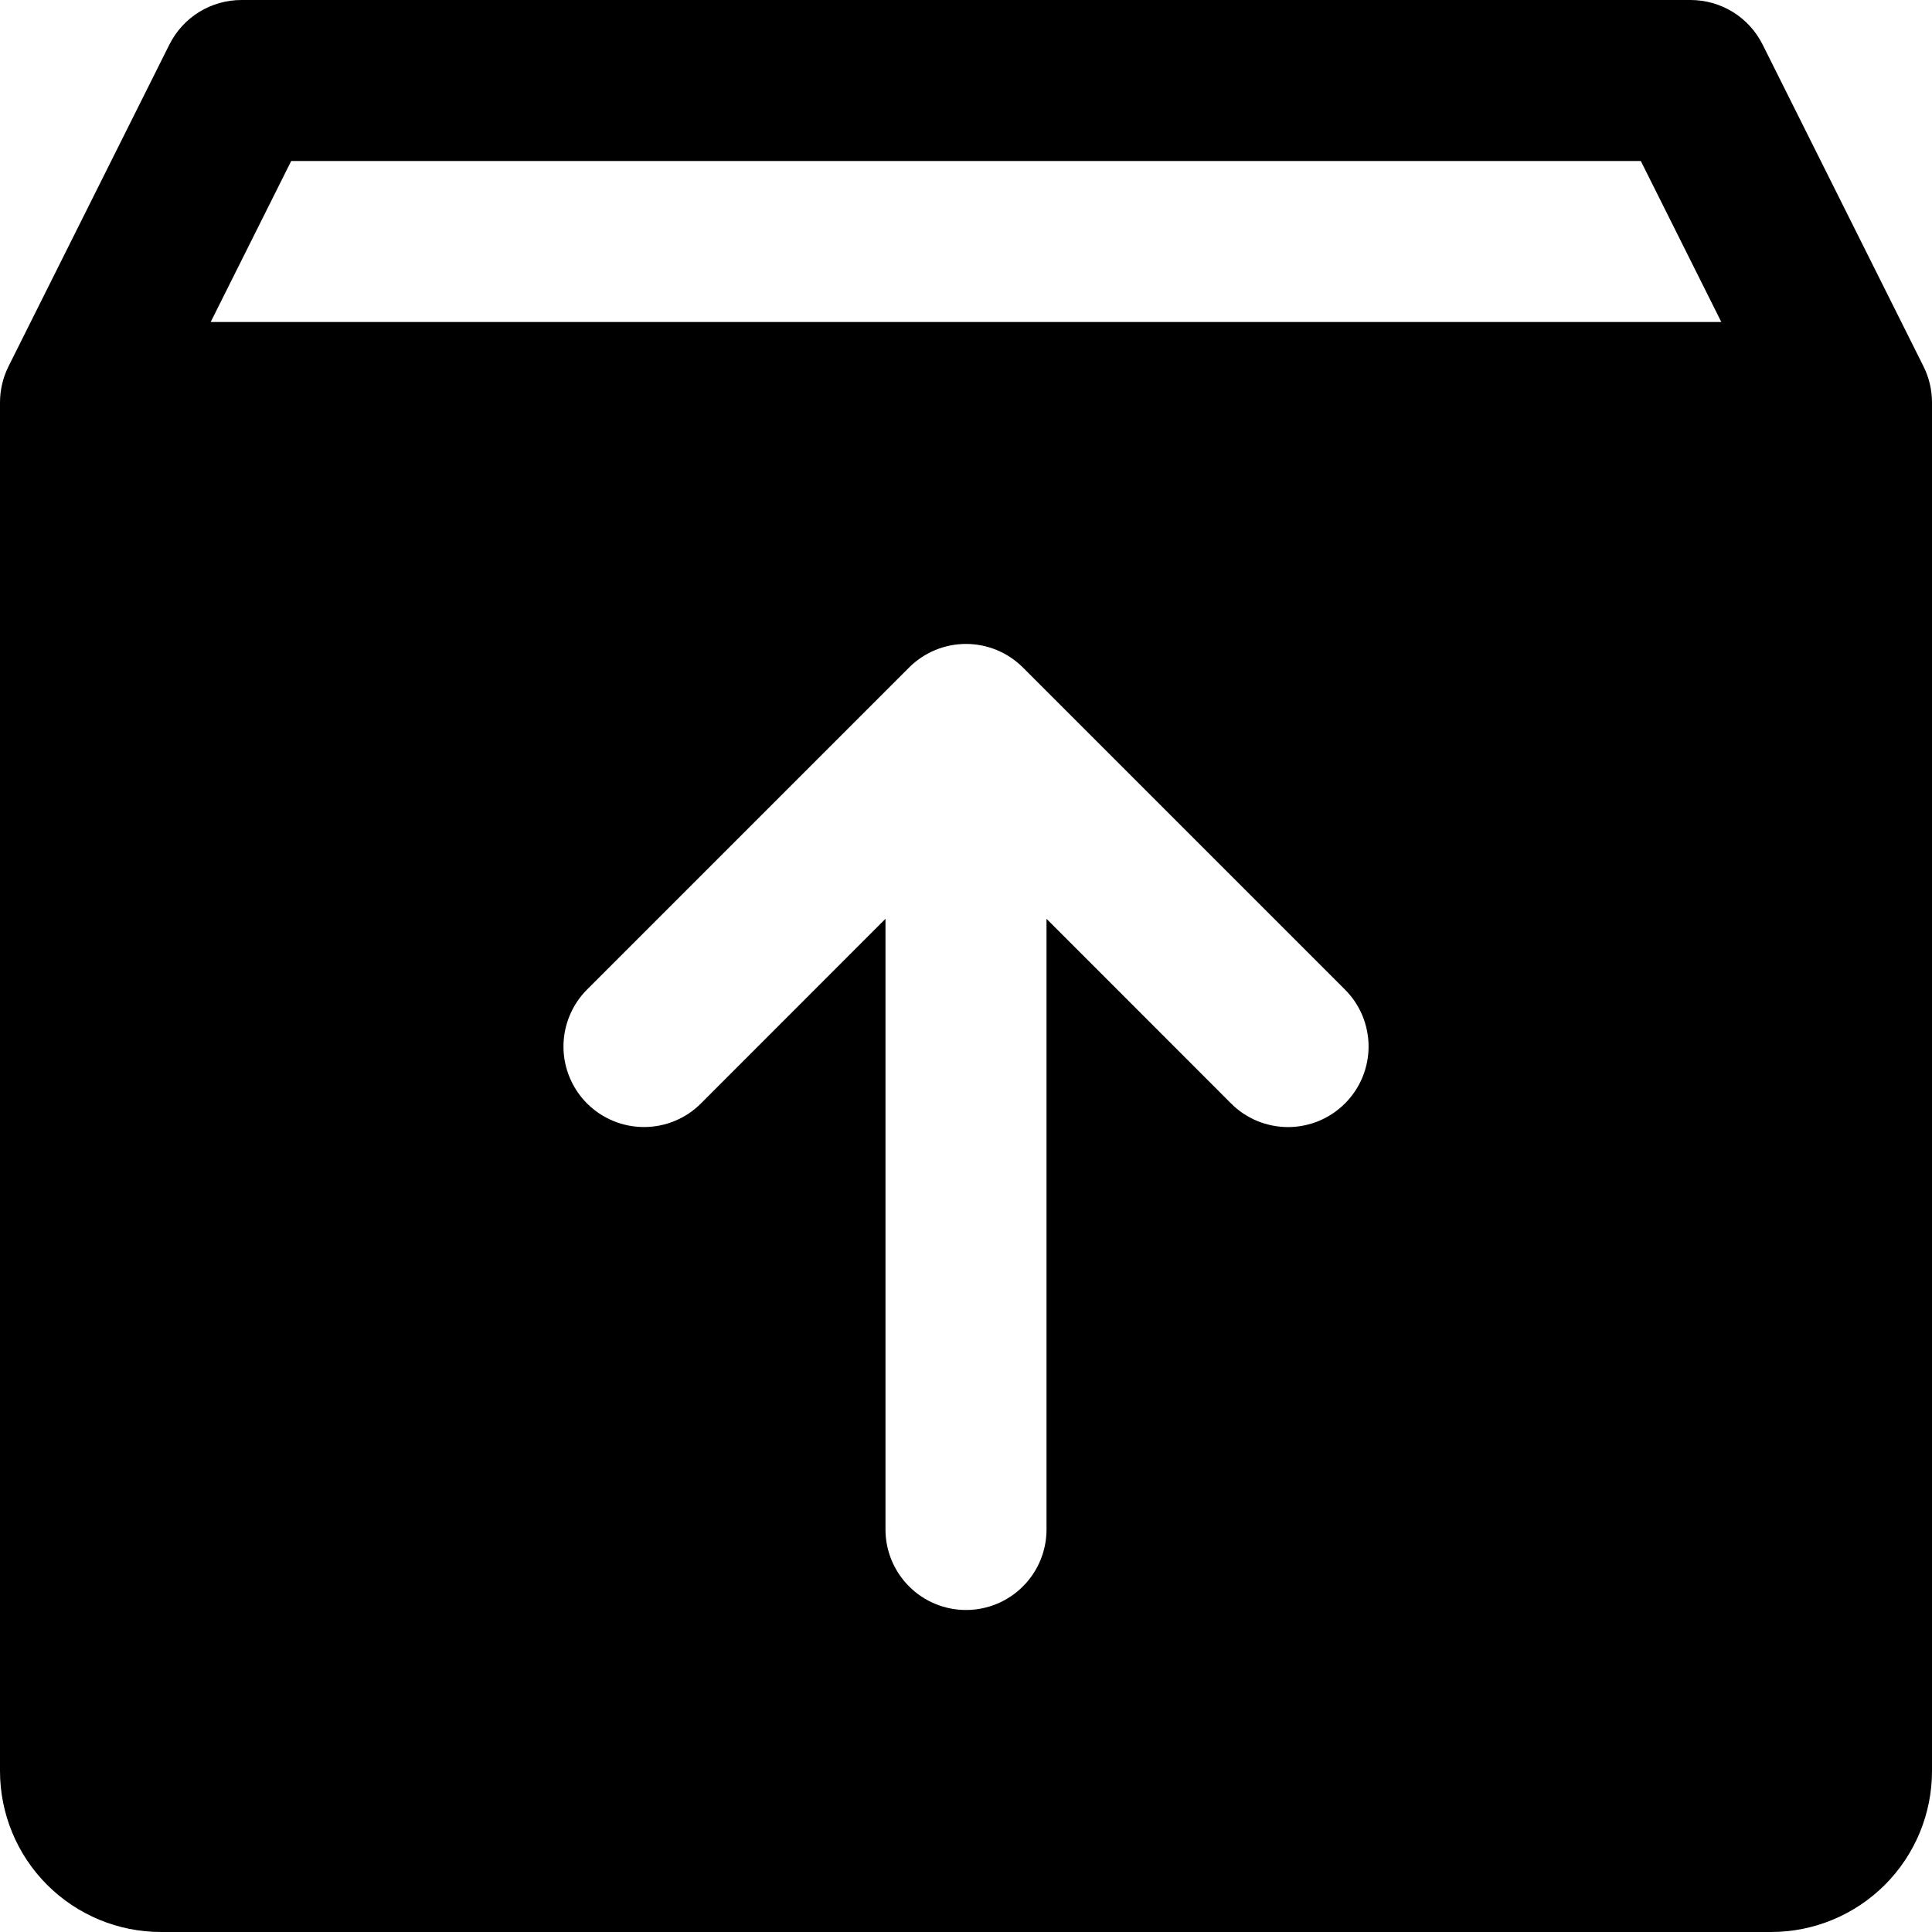 <?xml version="1.0" encoding="utf-8"?>
<svg xmlns="http://www.w3.org/2000/svg" fill="none" height="100%" overflow="visible" preserveAspectRatio="none" style="display: block;" viewBox="0 0 40 40" width="100%">
<path d="M39.825 7.588L36.492 0.921C36.353 0.644 36.14 0.411 35.877 0.248C35.613 0.086 35.31 -0 35 4.27294e-07H5C4.69 -0 4.387 0.086 4.123 0.248C3.86 0.411 3.647 0.644 3.508 0.921L0.175 7.588C0.06 7.819 0 8.075 0 8.333V36.667C0 37.551 0.351 38.399 0.976 39.024C1.601 39.649 2.449 40 3.333 40H36.667C37.551 40 38.399 39.649 39.024 39.024C39.649 38.399 40 37.551 40 36.667V8.333C40 8.075 39.94 7.819 39.825 7.588ZM27.846 22.846C27.691 23.001 27.507 23.124 27.305 23.208C27.103 23.291 26.886 23.335 26.667 23.335C26.448 23.335 26.231 23.291 26.028 23.208C25.826 23.124 25.642 23.001 25.488 22.846L21.667 19.023V31.667C21.667 32.109 21.491 32.533 21.178 32.845C20.866 33.158 20.442 33.333 20 33.333C19.558 33.333 19.134 33.158 18.822 32.845C18.509 32.533 18.333 32.109 18.333 31.667V19.023L14.512 22.846C14.358 23.001 14.174 23.123 13.972 23.207C13.769 23.291 13.552 23.334 13.333 23.334C13.114 23.334 12.898 23.291 12.695 23.207C12.493 23.123 12.309 23.001 12.154 22.846C11.999 22.691 11.877 22.507 11.793 22.305C11.709 22.102 11.666 21.886 11.666 21.667C11.666 21.448 11.709 21.231 11.793 21.029C11.877 20.826 11.999 20.642 12.154 20.488L18.821 13.821C18.976 13.666 19.159 13.543 19.362 13.459C19.564 13.375 19.781 13.332 20 13.332C20.219 13.332 20.436 13.375 20.638 13.459C20.841 13.543 21.024 13.666 21.179 13.821L27.846 20.488C28.001 20.642 28.124 20.826 28.208 21.028C28.291 21.231 28.335 21.448 28.335 21.667C28.335 21.886 28.291 22.103 28.208 22.305C28.124 22.507 28.001 22.691 27.846 22.846ZM4.362 6.667L6.029 3.333H33.971L35.638 6.667H4.362Z" fill="black" id="Vector"/>
</svg>